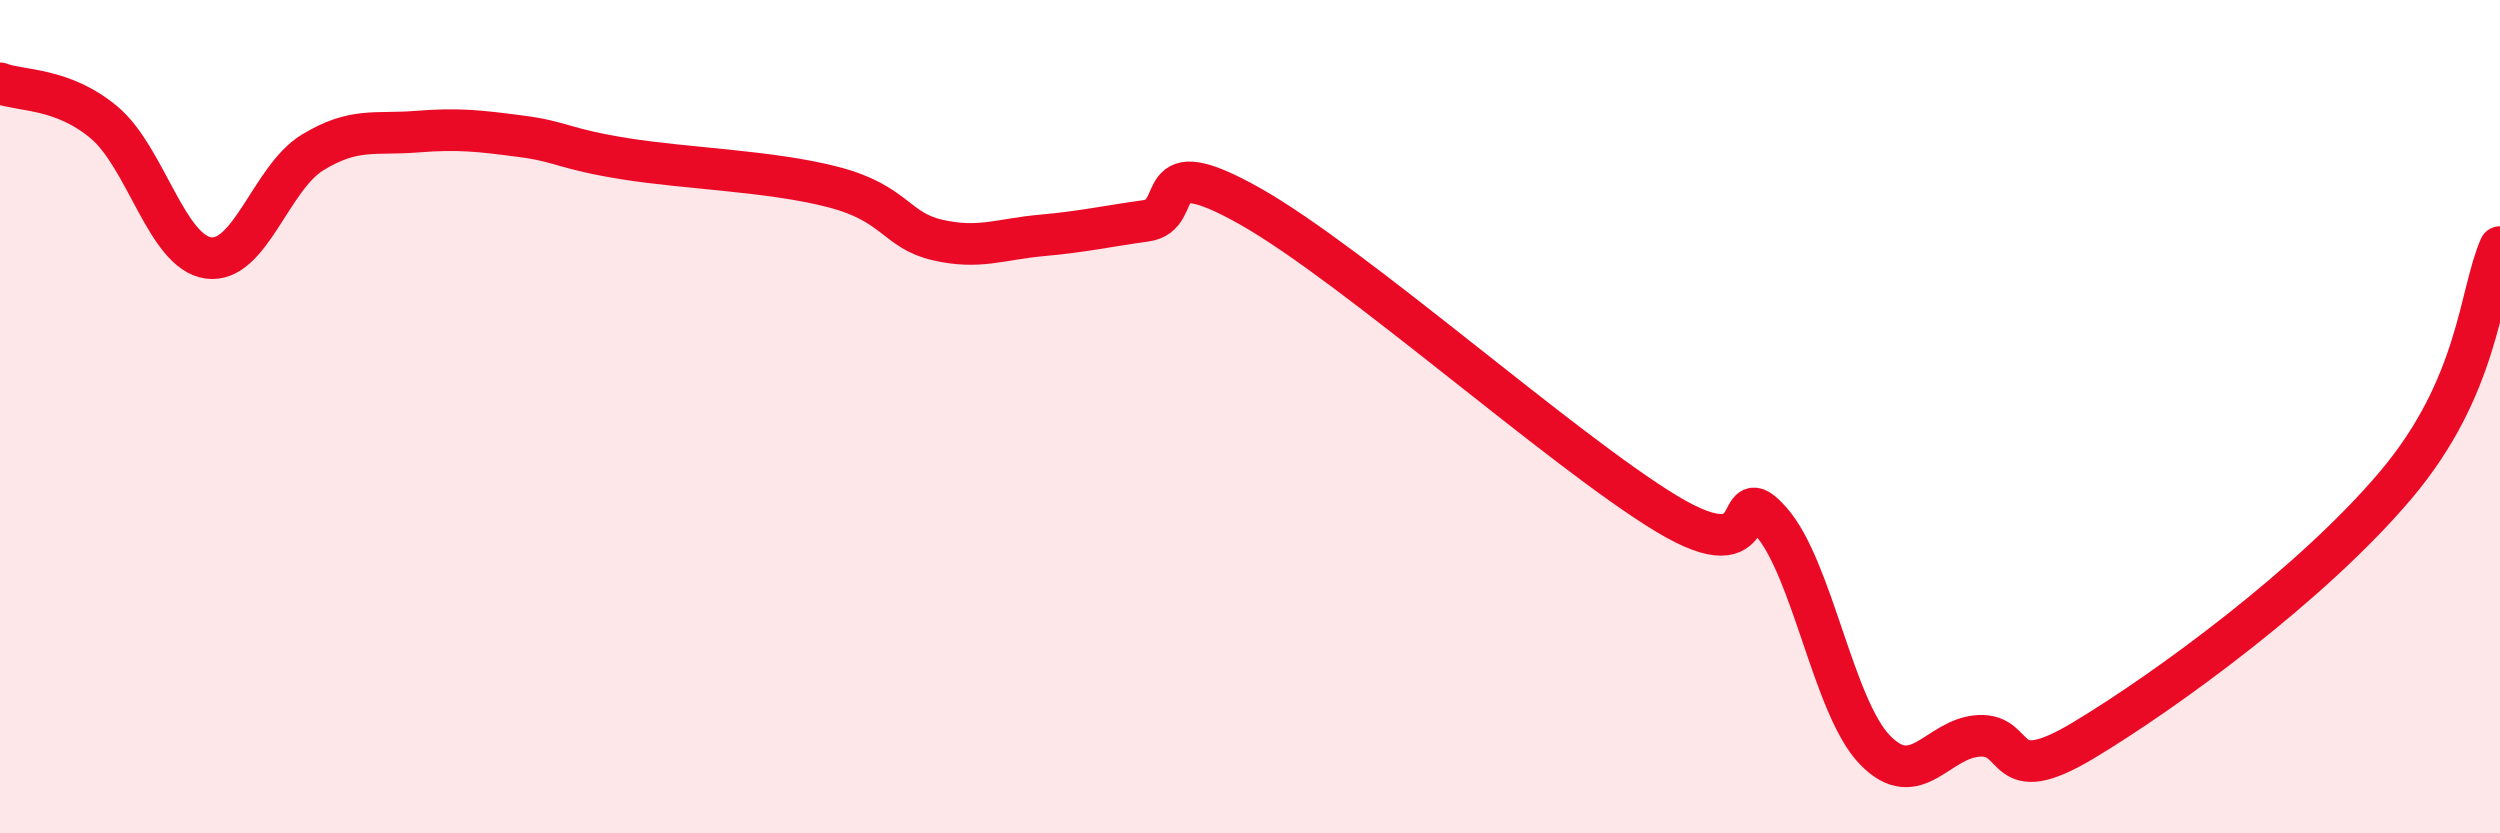 
    <svg width="60" height="20" viewBox="0 0 60 20" xmlns="http://www.w3.org/2000/svg">
      <path
        d="M 0,2 C 0.5,2.19 1.5,2.1 2.5,2.94 C 3.5,3.78 4,6.05 5,6.19 C 6,6.33 6.5,4.27 7.5,3.66 C 8.5,3.05 9,3.24 10,3.16 C 11,3.08 11.5,3.14 12.5,3.27 C 13.5,3.4 13.5,3.57 15,3.81 C 16.5,4.05 18.5,4.1 20,4.49 C 21.5,4.88 21.5,5.53 22.5,5.76 C 23.5,5.99 24,5.74 25,5.65 C 26,5.56 26.5,5.44 27.5,5.3 C 28.5,5.16 27.5,3.54 30,4.95 C 32.5,6.36 37.5,10.82 40,12.33 C 42.5,13.84 41.5,11.38 42.5,12.51 C 43.5,13.64 44,16.97 45,18 C 46,19.03 46.5,17.71 47.5,17.66 C 48.5,17.61 48,18.97 50,17.77 C 52,16.57 55.5,14.01 57.5,11.64 C 59.5,9.27 59.5,7.07 60,5.93L60 20L0 20Z"
        fill="#EB0A25"
        opacity="0.1"
        stroke-linecap="round"
        stroke-linejoin="round"
      />
      <path
        d="M 0,2 C 0.5,2.19 1.5,2.1 2.5,2.94 C 3.5,3.78 4,6.05 5,6.19 C 6,6.33 6.5,4.27 7.5,3.66 C 8.5,3.05 9,3.24 10,3.16 C 11,3.08 11.5,3.14 12.5,3.27 C 13.5,3.4 13.5,3.57 15,3.81 C 16.5,4.05 18.5,4.1 20,4.49 C 21.5,4.88 21.5,5.53 22.5,5.76 C 23.5,5.99 24,5.74 25,5.65 C 26,5.56 26.5,5.44 27.5,5.3 C 28.5,5.16 27.5,3.54 30,4.95 C 32.5,6.36 37.5,10.82 40,12.33 C 42.5,13.84 41.5,11.38 42.5,12.51 C 43.5,13.64 44,16.97 45,18 C 46,19.03 46.5,17.71 47.5,17.66 C 48.5,17.61 48,18.97 50,17.77 C 52,16.57 55.5,14.01 57.5,11.64 C 59.5,9.27 59.5,7.07 60,5.93"
        stroke="#EB0A25"
        stroke-width="1"
        fill="none"
        stroke-linecap="round"
        stroke-linejoin="round"
      />
    </svg>
  